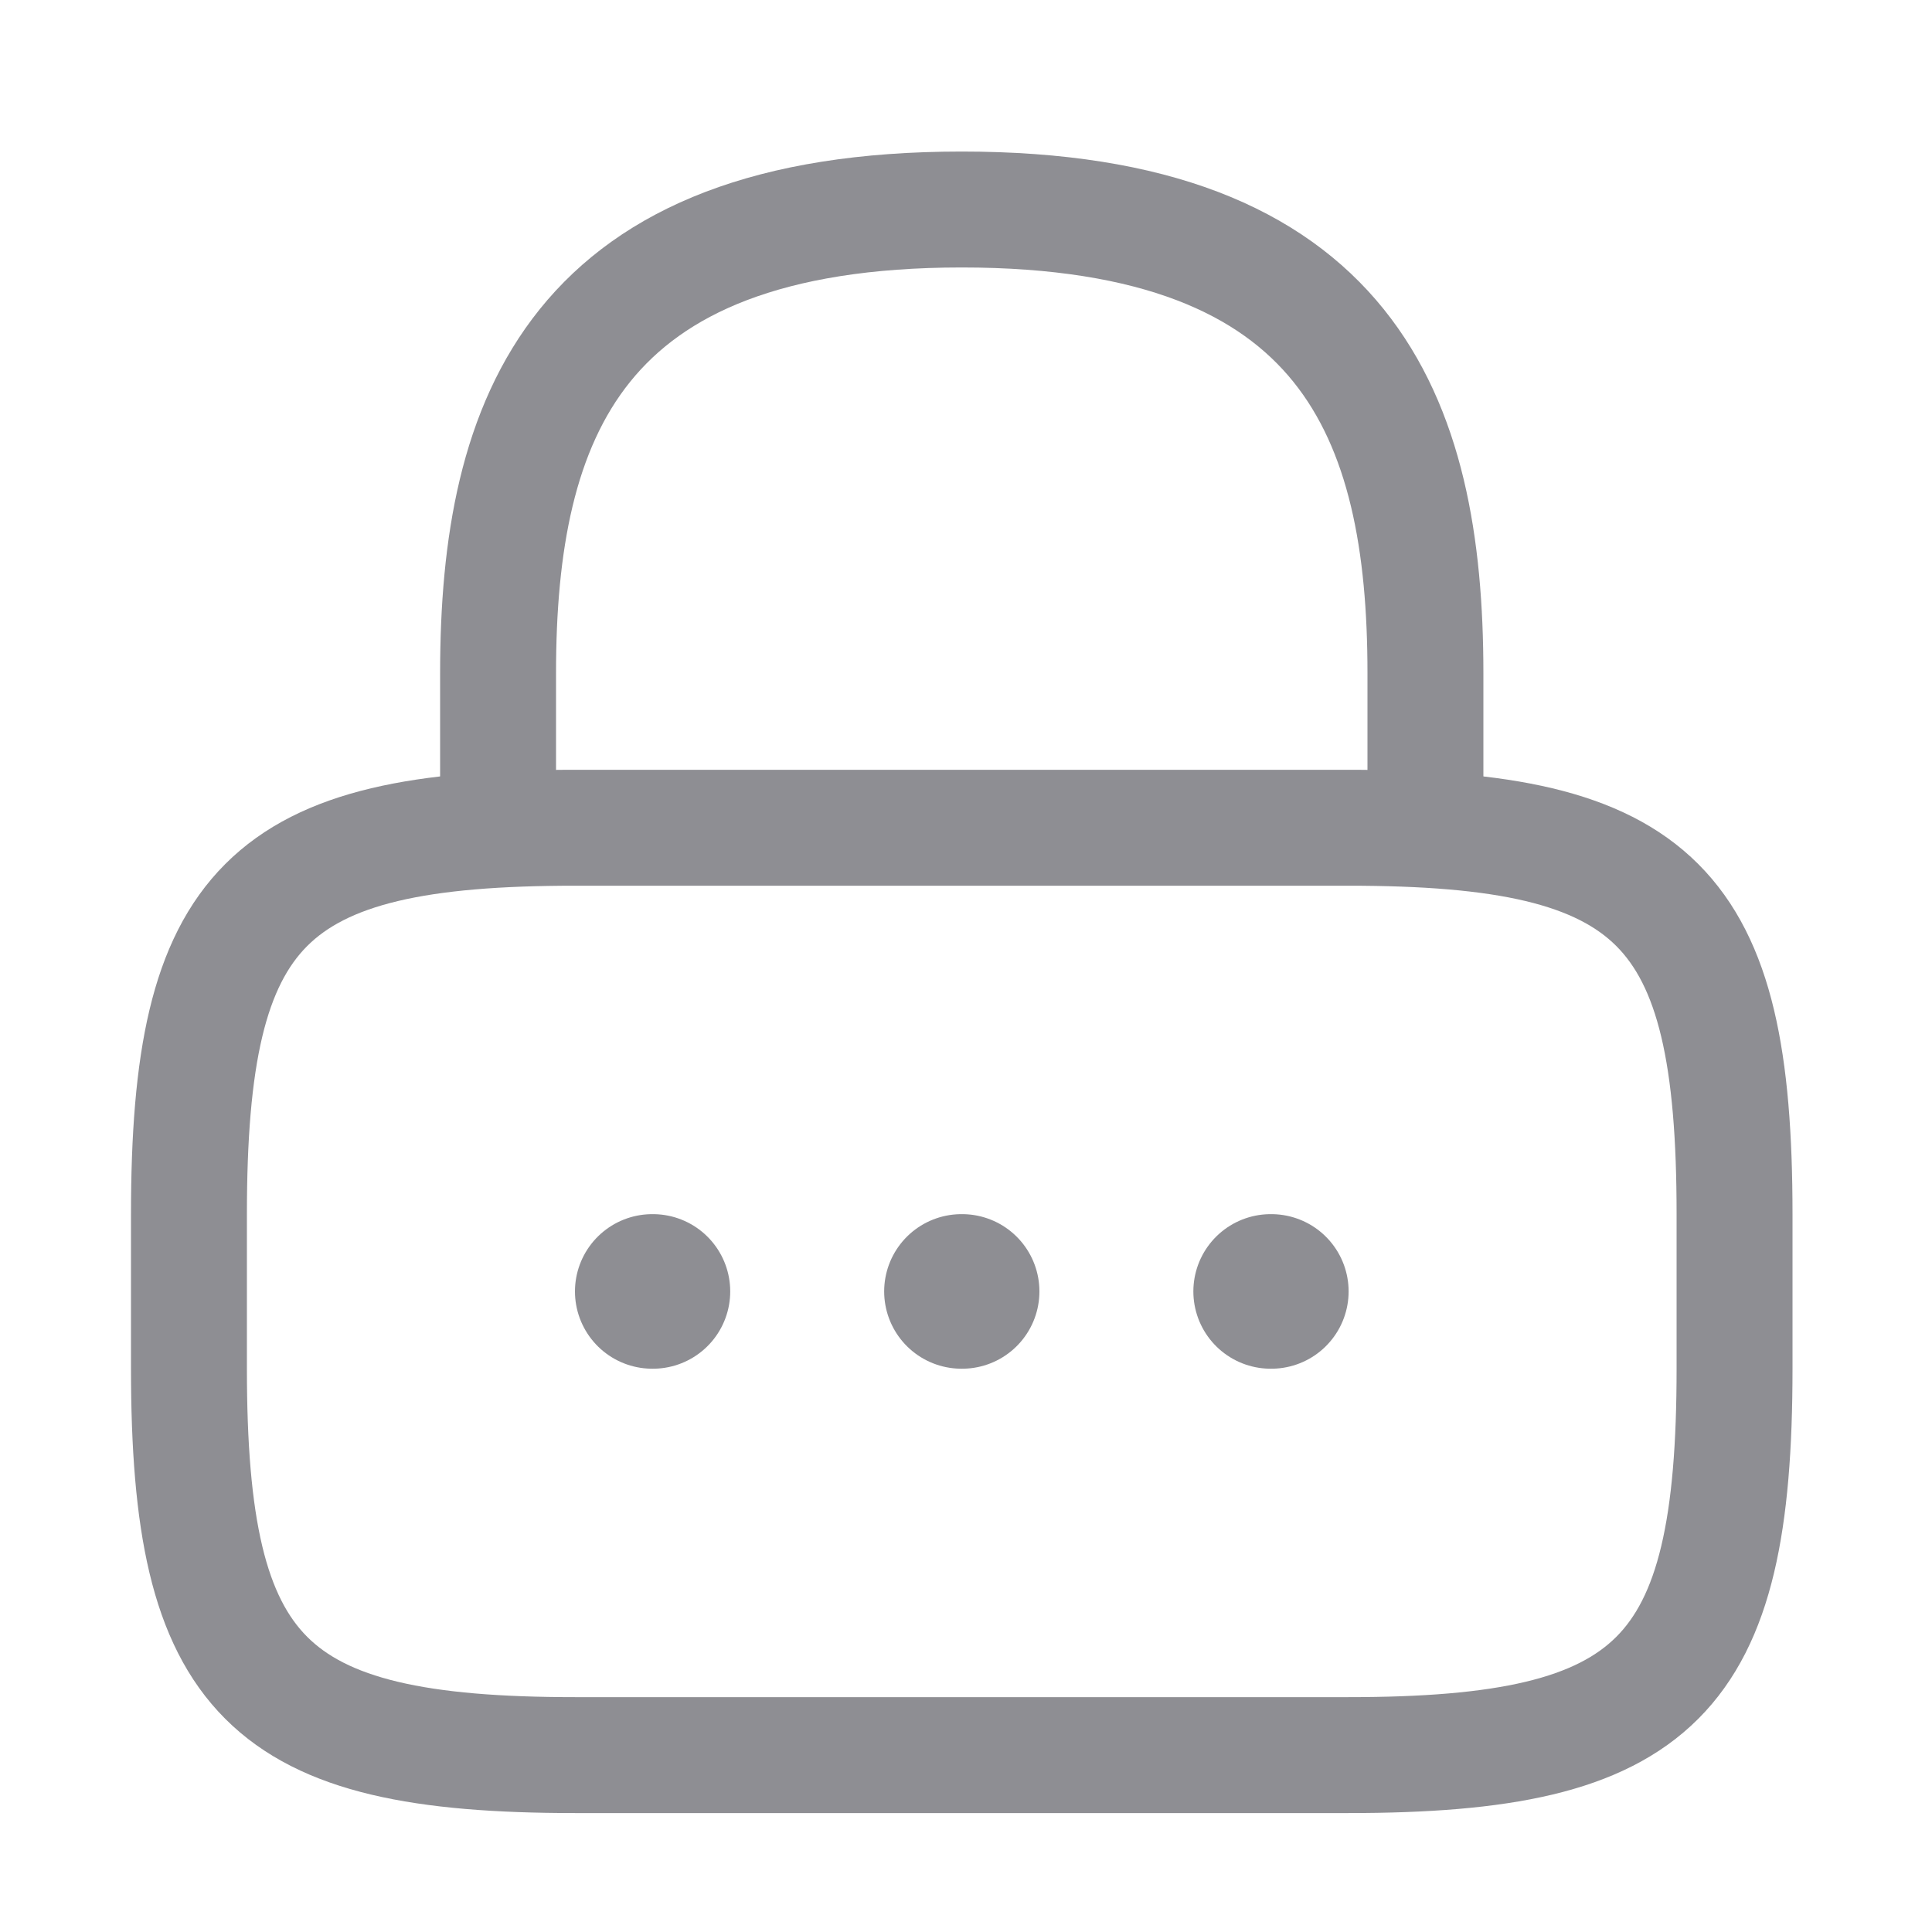 <svg width="25" height="25" viewBox="0 0 25 25" fill="none" xmlns="http://www.w3.org/2000/svg">
<path d="M6.445 10.711V8.711C6.445 5.401 7.445 2.711 12.445 2.711C17.445 2.711 18.445 5.401 18.445 8.711V10.711" stroke="#8E8E93" stroke-width="1.5" stroke-linecap="round" stroke-linejoin="round"/>
<path d="M17.445 22.711H7.445C3.445 22.711 2.445 21.711 2.445 17.711V15.711C2.445 11.711 3.445 10.711 7.445 10.711H17.445C21.445 10.711 22.445 11.711 22.445 15.711V17.711C22.445 21.711 21.445 22.711 17.445 22.711Z" stroke="#8E8E93" stroke-width="1.5" stroke-linecap="round" stroke-linejoin="round"/>
<path d="M16.442 16.711H16.451" stroke="#8E8E93" stroke-width="2" stroke-linecap="round" stroke-linejoin="round"/>
<path d="M12.441 16.711H12.45" stroke="#8E8E93" stroke-width="2" stroke-linecap="round" stroke-linejoin="round"/>
<path d="M8.44 16.711H8.449" stroke="#8E8E93" stroke-width="2" stroke-linecap="round" stroke-linejoin="round"/>
</svg>
